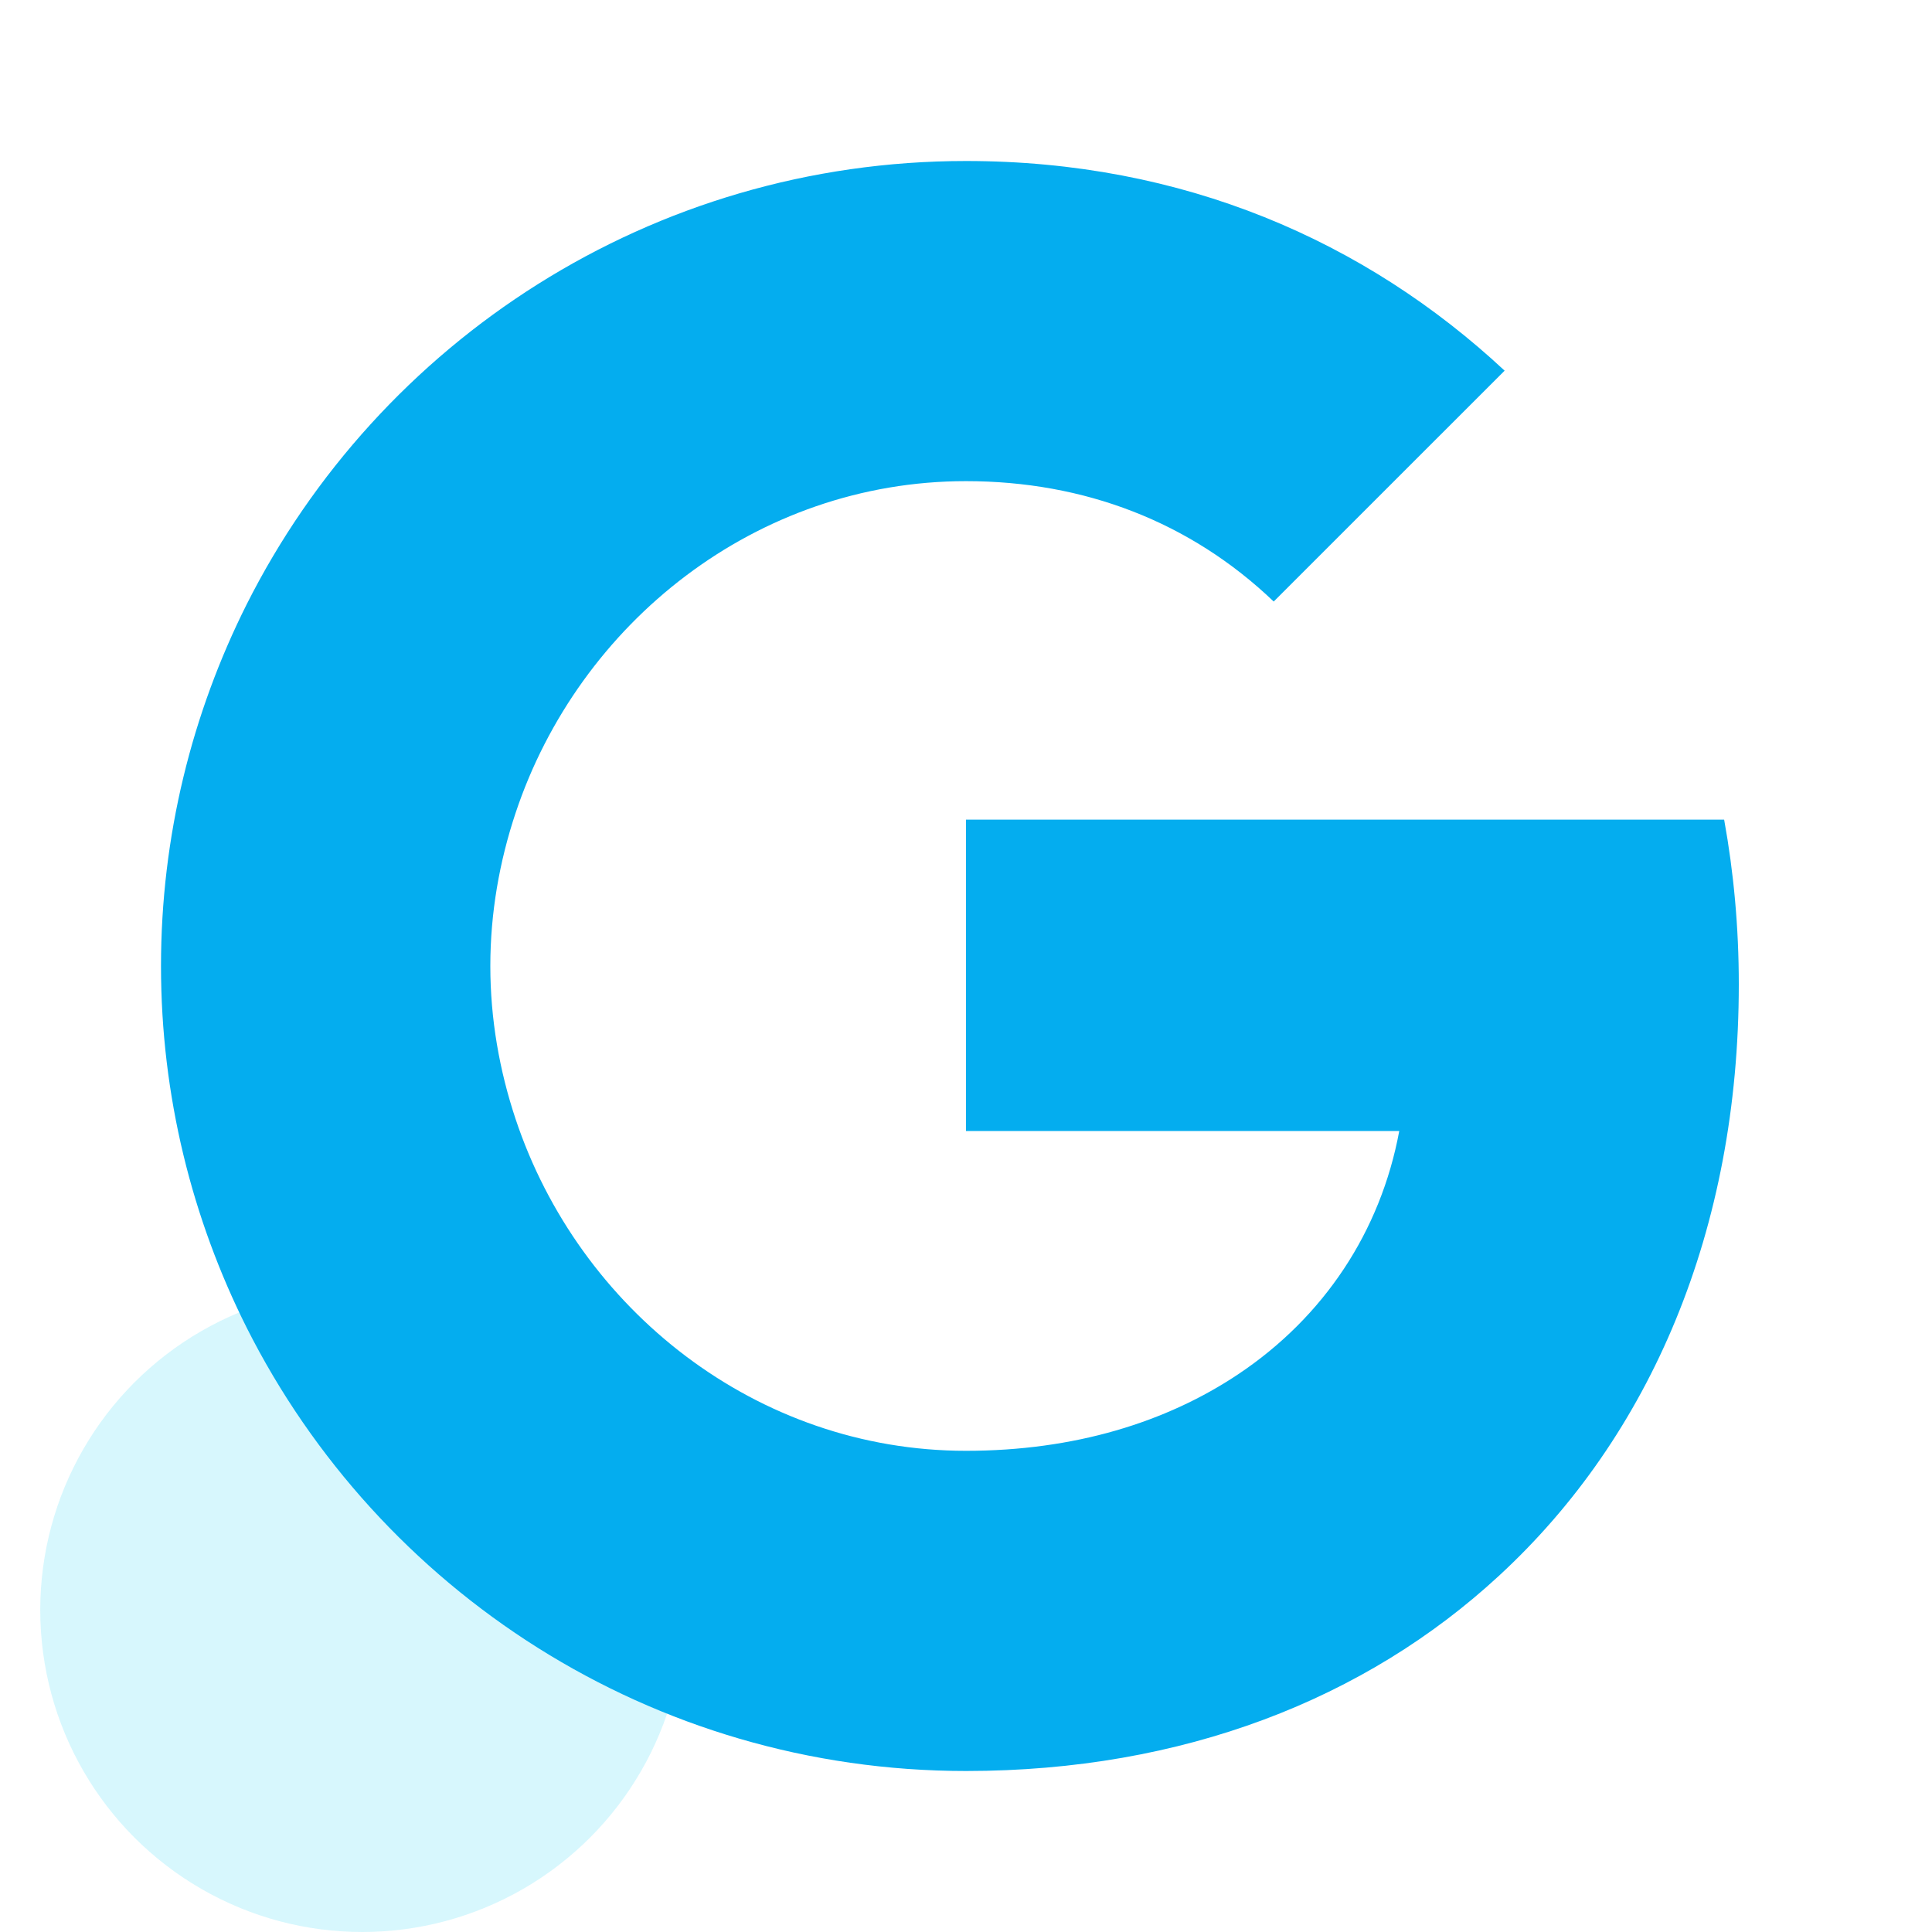 <svg width="48" height="48" viewBox="0 0 48 48" fill="none" xmlns="http://www.w3.org/2000/svg">
<circle cx="9" cy="40" r="8" fill="#78E2F7" fill-opacity="0.3"/>
<path d="M6.127 15.018C9.418 8.482 16.182 4 24 4C29.391 4 33.918 5.982 37.382 9.209L31.645 14.945C29.573 12.964 26.936 11.954 24 11.954C18.791 11.954 14.382 15.473 12.809 20.2C12.409 21.4 12.182 22.682 12.182 24C12.182 25.318 12.409 26.6 12.809 27.8C14.382 32.527 18.791 36.045 24 36.045C26.691 36.045 28.982 35.336 30.773 34.136C32.891 32.718 34.3 30.6 34.764 28.1H24V20.364H42.836C43.073 21.673 43.2 23.036 43.2 24.455C43.2 30.545 41.018 35.673 37.236 39.155C33.927 42.209 29.4 44 24 44C16.182 44 9.418 39.518 6.127 32.982C4.773 30.282 4 27.227 4 24C4 20.773 4.773 17.718 6.127 15.018Z" fill="#04ADEF"/>
</svg>
